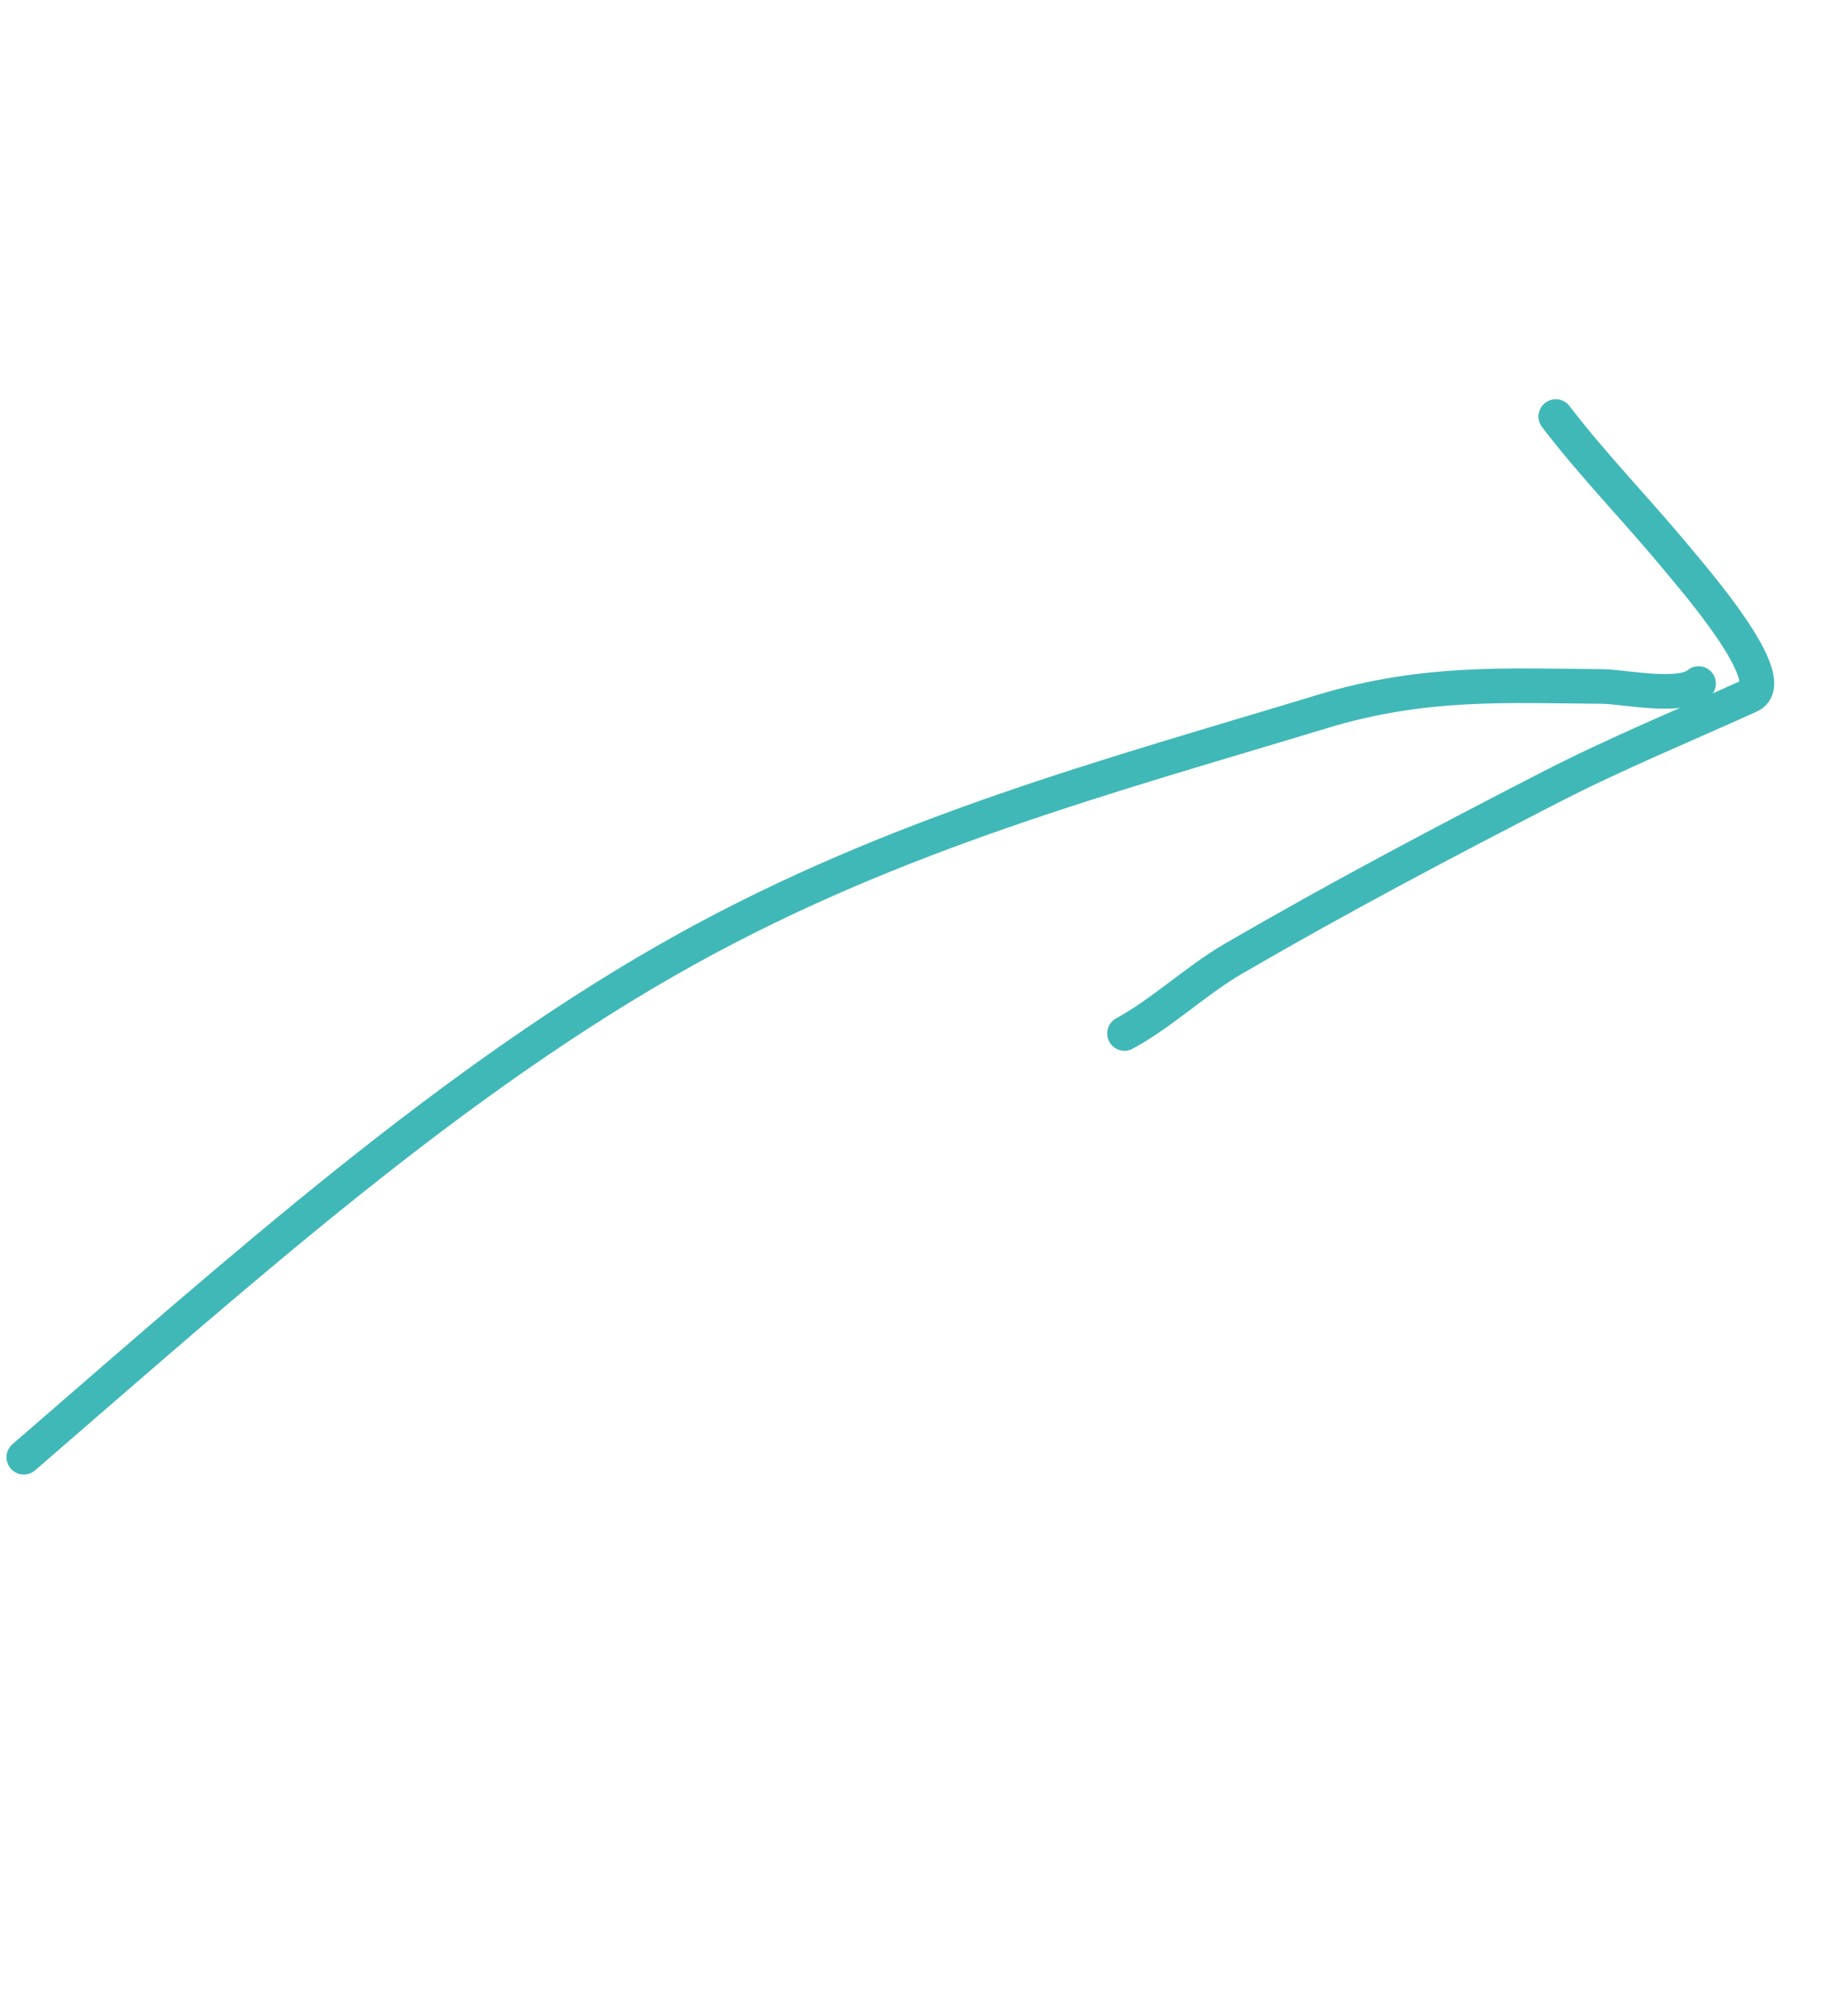 <svg width="122" height="134" viewBox="0 0 122 134" fill="none" xmlns="http://www.w3.org/2000/svg">
<path d="M1.582 96.864C15.922 84.465 30.181 71.656 45.643 63.09C59.685 55.311 73.91 51.546 87.909 47.296C94.701 45.234 100.244 45.588 106.513 45.631C107.956 45.641 111.755 46.474 112.929 45.435" stroke="#40B8B8" stroke-width="2.3" stroke-linecap="round"/>
<path d="M74.762 68.696C77.243 67.353 79.526 65.167 82.026 63.713C88.979 59.672 96.032 55.946 103.103 52.314C107.433 50.09 111.93 48.243 116.323 46.251C118.527 45.252 112.542 38.403 111.618 37.278C108.936 34.015 105.995 31.04 103.436 27.688" stroke="#40B8B8" stroke-width="2.3" stroke-linecap="round"/>
</svg>
